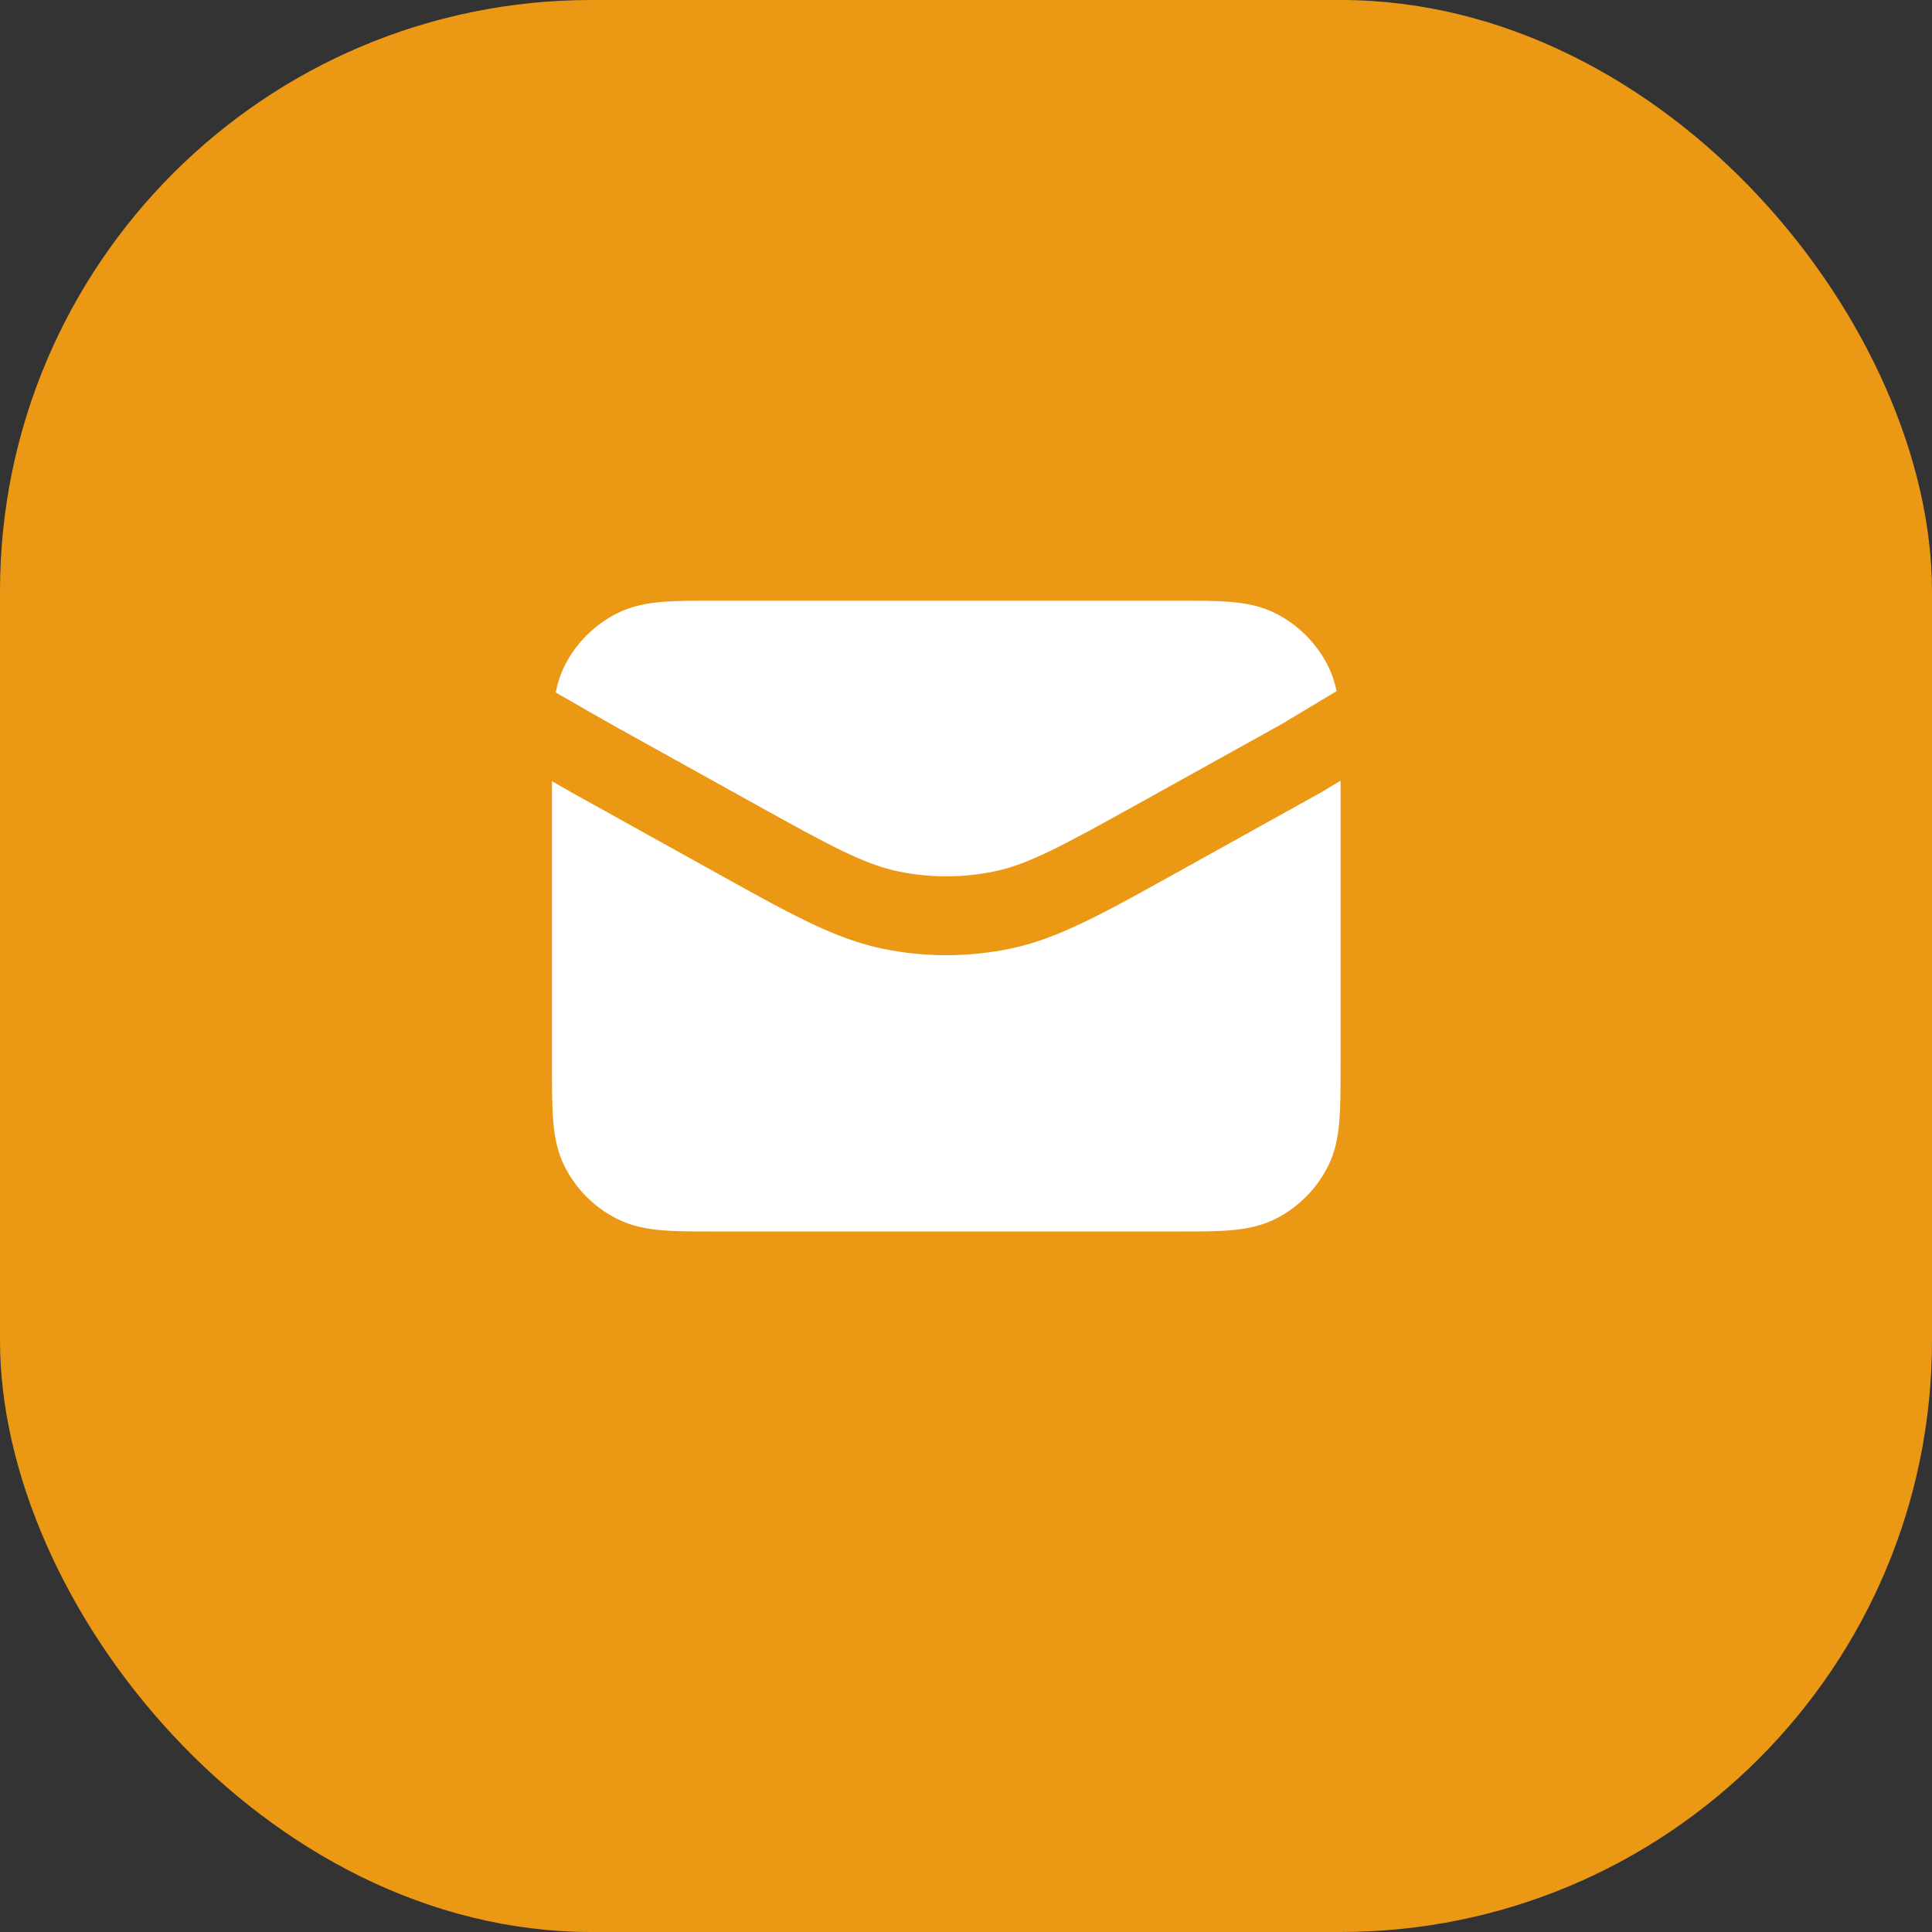 <?xml version="1.0" encoding="UTF-8"?> <svg xmlns="http://www.w3.org/2000/svg" width="49" height="49" viewBox="0 0 49 49" fill="none"><rect x="0" y="0" width="49" height="49" fill="#333333" stroke="none"/><rect width="49" height="49" rx="15" fill="#EB9914"></rect><path d="M29.838 15.234H18.162C17.634 15.234 17.18 15.234 16.805 15.265C16.41 15.297 16.016 15.368 15.638 15.561C15.073 15.849 14.615 16.308 14.327 16.872C14.212 17.099 14.14 17.33 14.094 17.564L15.491 18.363L19.047 20.338C21.088 21.473 21.926 21.925 22.791 22.103C23.589 22.267 24.411 22.267 25.209 22.103C26.074 21.925 26.912 21.473 28.954 20.338L32.5 18.368L33.899 17.529C33.853 17.306 33.782 17.087 33.673 16.872C33.385 16.308 32.926 15.849 32.362 15.561C31.984 15.368 31.59 15.297 31.195 15.265C30.82 15.234 30.366 15.234 29.838 15.234Z" fill="white"></path><path d="M34 19.8L33.515 20.092C33.505 20.097 33.495 20.103 33.486 20.108L29.768 22.174C27.933 23.193 26.815 23.815 25.612 24.062C24.549 24.281 23.452 24.281 22.389 24.062C21.186 23.815 20.067 23.193 18.233 22.174L14.504 20.102L14 19.814V27.073C14 27.6 14 28.055 14.031 28.429C14.063 28.825 14.134 29.218 14.327 29.596C14.615 30.161 15.073 30.619 15.638 30.907C16.016 31.1 16.41 31.171 16.805 31.204C17.18 31.234 17.634 31.234 18.161 31.234H29.838C30.366 31.234 30.82 31.234 31.195 31.204C31.59 31.171 31.984 31.1 32.362 30.907C32.926 30.619 33.385 30.161 33.673 29.596C33.866 29.218 33.937 28.825 33.969 28.429C34 28.055 34 27.6 34 27.073V19.8Z" fill="white"></path></svg> 